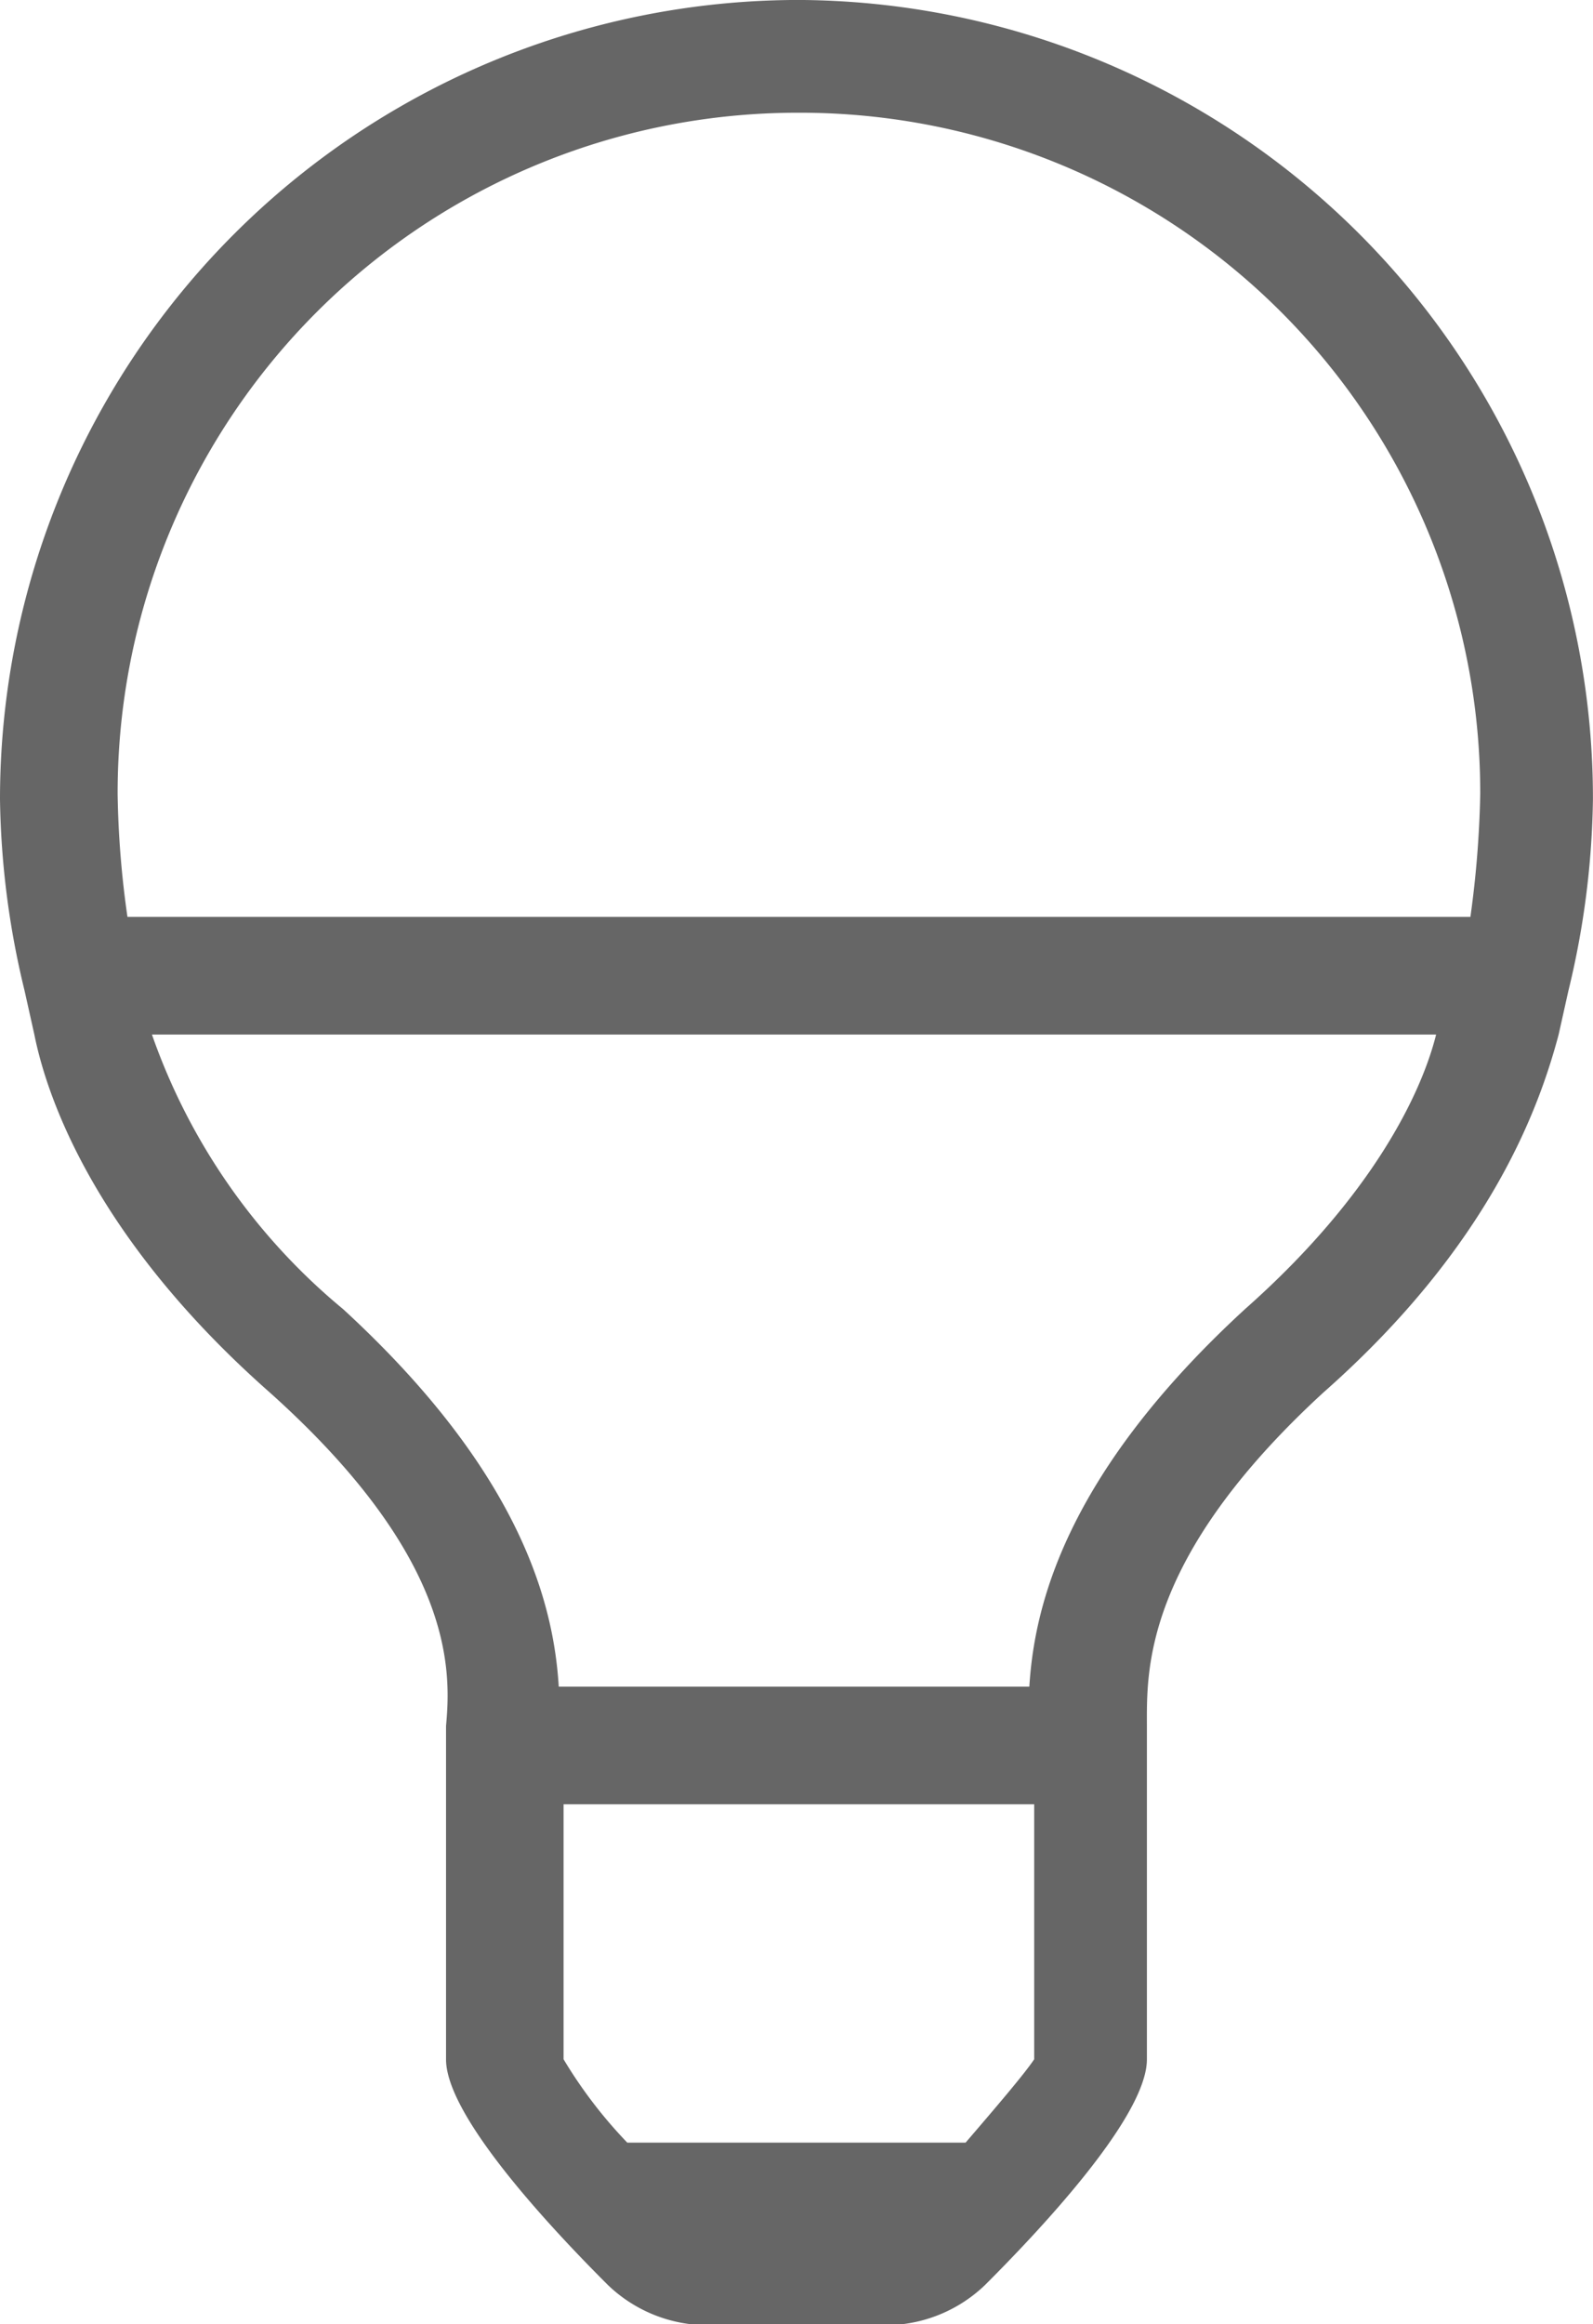 <svg xmlns="http://www.w3.org/2000/svg" width="47.086" height="68.672" viewBox="0 0 47.086 68.672">
  <g id="LED_omnidirectional" data-name="LED omnidirectional" transform="translate(-76.5 -46.633)">
    <path id="PPL_HUB_general_purpose_LED_icon" d="M23.615,0A23.619,23.619,0,0,0,0,23.615a25.17,25.17,0,0,0,.724,5.65l.29,1.3h0c.435,2.173,2.028,6.23,6.954,10.576C13.474,46.071,13.329,49.4,13.184,51v9.852c0,1.739,3.332,5.216,4.781,6.664a4.258,4.258,0,0,0,3.477,1.159h4.2a4.258,4.258,0,0,0,3.477-1.159c1.449-1.449,4.781-4.926,4.781-6.664V51c0-1.594-.145-4.926,5.216-9.852,4.926-4.346,6.375-8.4,6.954-10.576h0l.29-1.3a25.17,25.17,0,0,0,.724-5.65A23.589,23.589,0,0,0,23.615,0Zm0,3.332A20.1,20.1,0,0,1,43.753,23.47a30.5,30.5,0,0,1-.29,3.622H3.767a28.224,28.224,0,0,1-.29-3.622A20.1,20.1,0,0,1,23.615,3.332Zm4.926,59.98h-10a13.71,13.71,0,0,1-1.883-2.463V53.315H30.569v7.534C30.28,61.284,29.41,62.3,28.541,63.312ZM36.8,38.683c-5.361,4.926-6.23,8.838-6.375,11.156H16.516c-.145-2.318-1.014-6.23-6.375-11.156a18.393,18.393,0,0,1-5.65-8.113H42.449C42.015,32.308,40.566,35.35,36.8,38.683Z" transform="translate(76.5 46.632)" fill="#666"/>
  </g>
</svg>
